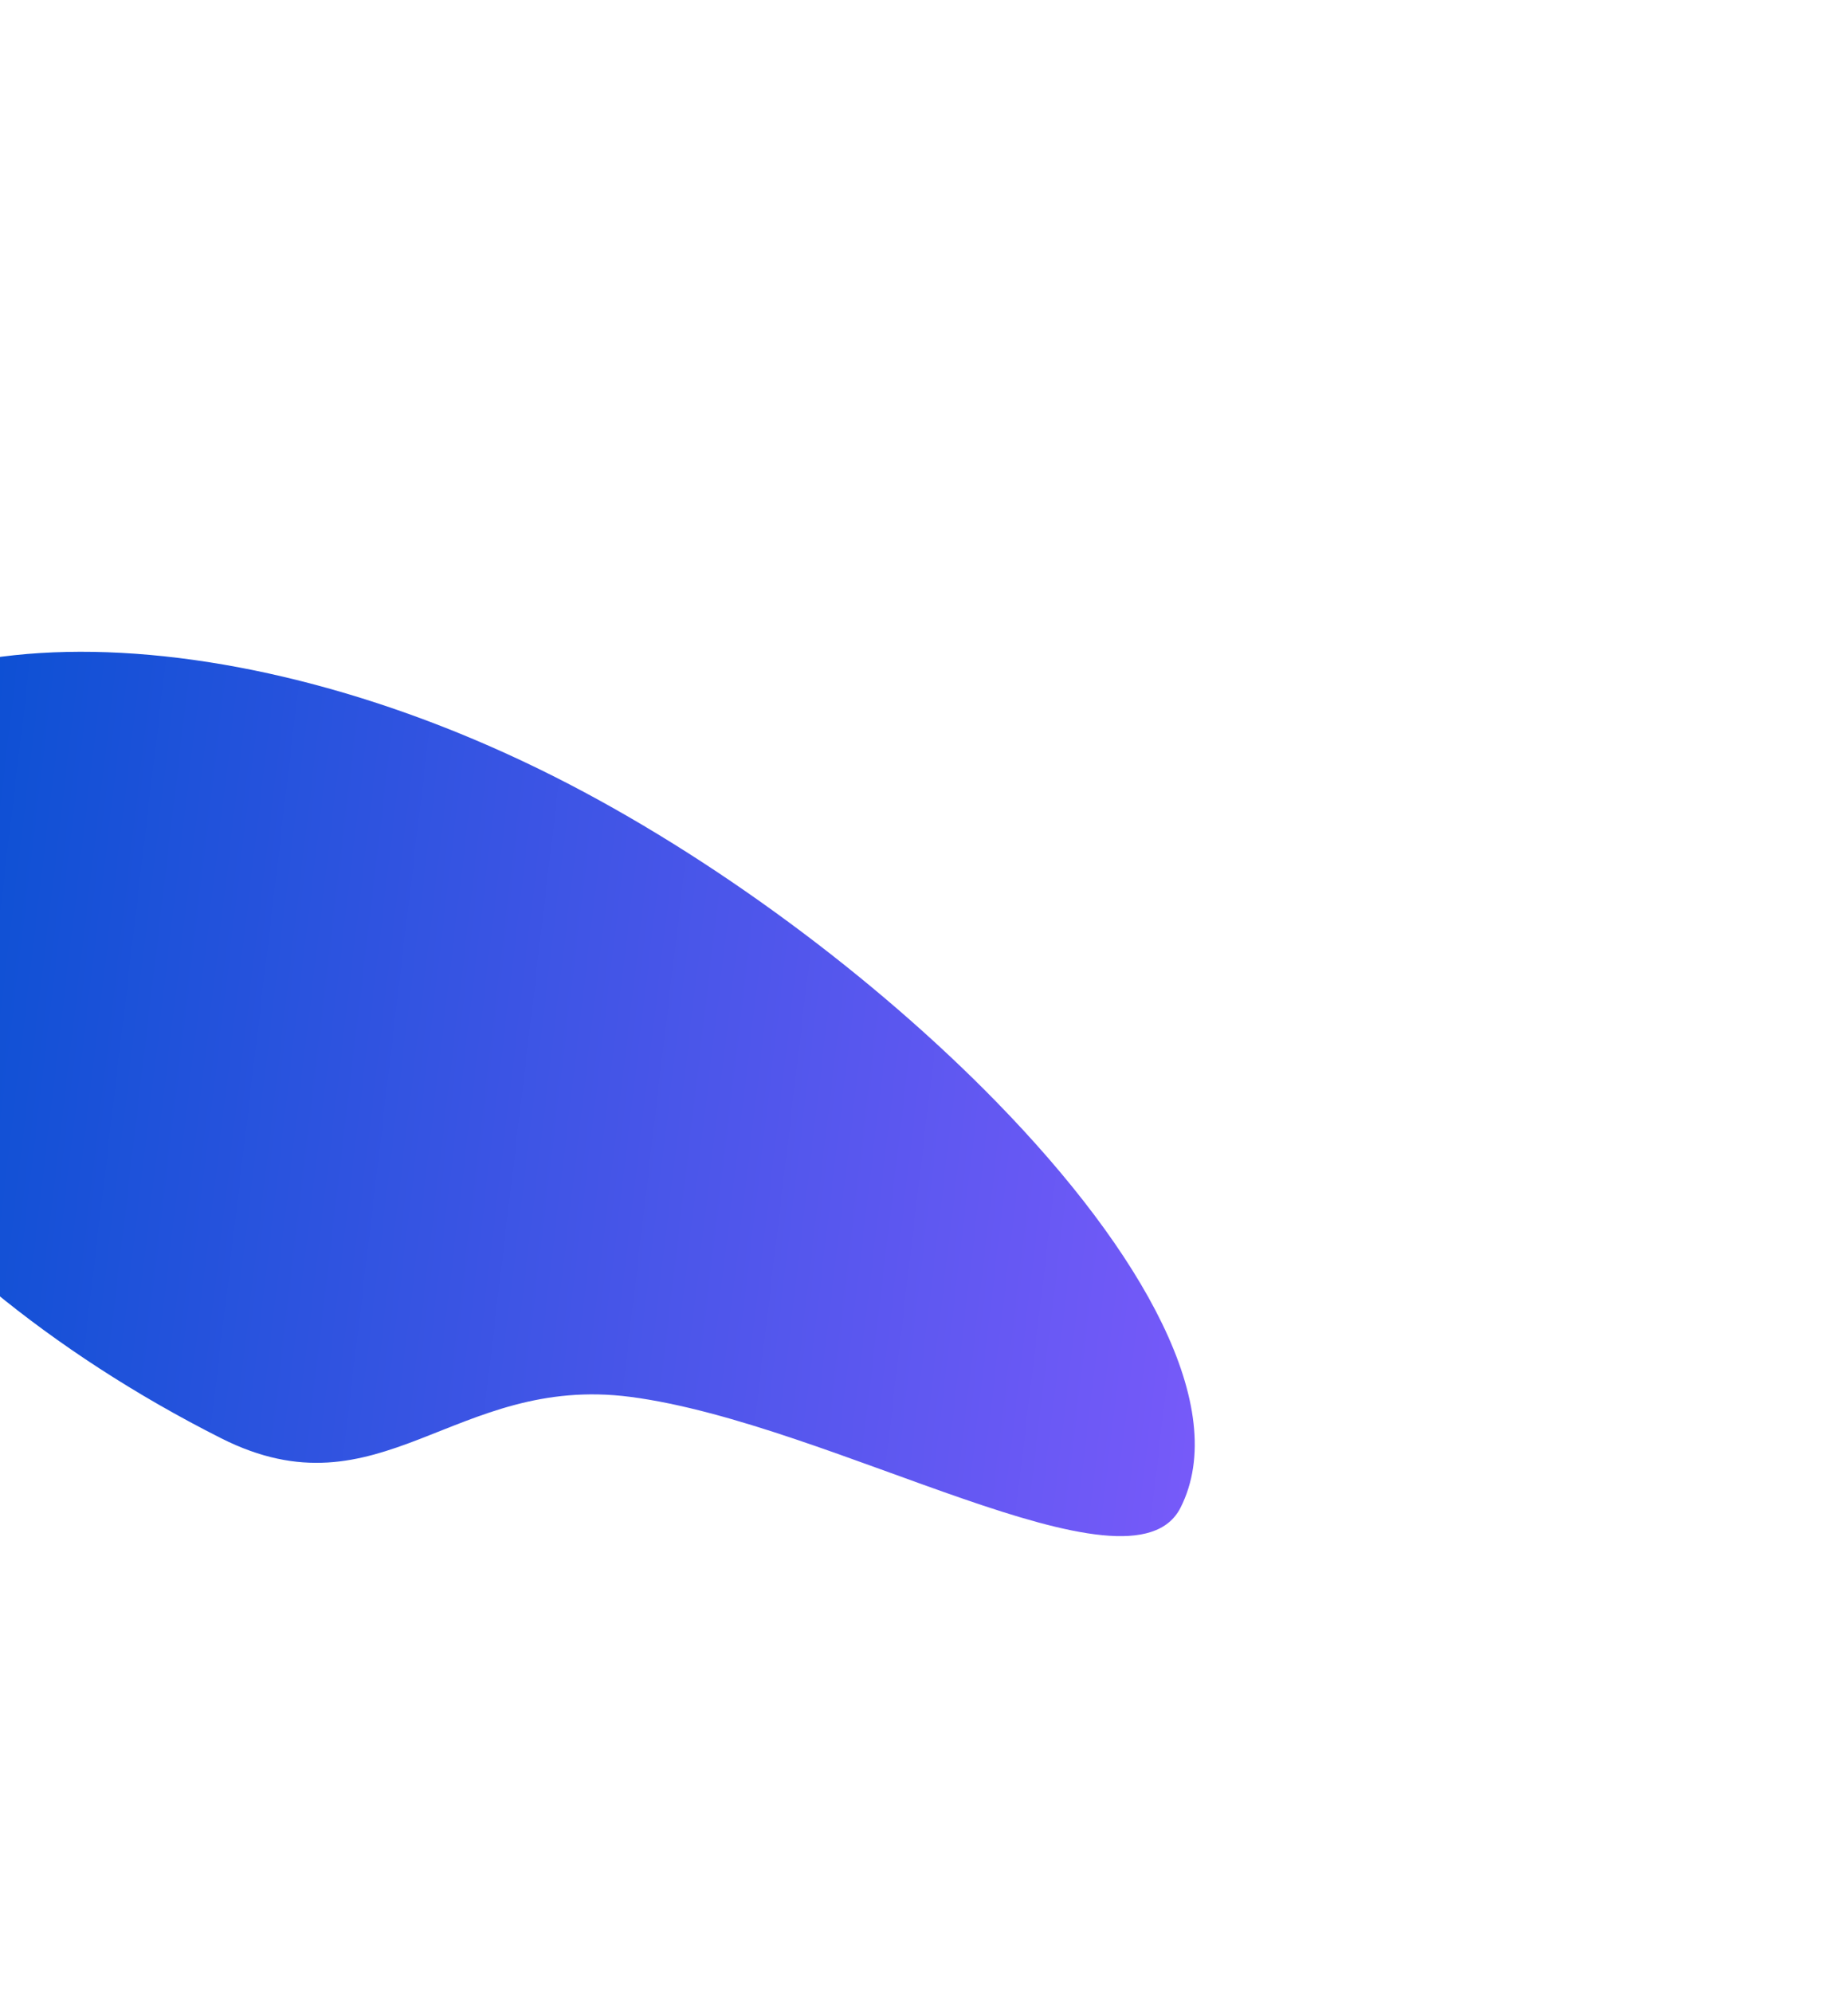 <svg xmlns="http://www.w3.org/2000/svg" width="1101" height="1187" fill="none"><g filter="url(#a)"><path fill="url(#b)" d="M131.7 856.921c-204.502-103.211-325.764-275.089-270.847-383.9 54.916-108.812 265.216-113.352 469.717-10.142 93.206 47.041 190.3 119.034 263.177 193.765 87.021 89.235 139.513 182.374 109.626 241.592-29.383 58.221-207.06-50.236-327.864-65.95-104.974-13.655-148.729 72.622-243.809 24.635Z"/></g><defs><linearGradient id="b" x1="-126.208" x2="765.085" y1="584.648" y2="690.226" gradientUnits="userSpaceOnUse"><stop stop-color="#004FCF"/><stop offset=".985" stop-color="#795AFA"/></linearGradient><filter id="a" width="1640.75" height="1303.49" x="-540.645" y=".062" color-interpolation-filters="sRGB" filterUnits="userSpaceOnUse"><feFlood flood-opacity="0" result="BackgroundImageFix"/><feBlend in="SourceGraphic" in2="BackgroundImageFix" result="shape"/><feGaussianBlur result="effect1_foregroundBlur_1575_196272" stdDeviation="194.142"/></filter></defs></svg>